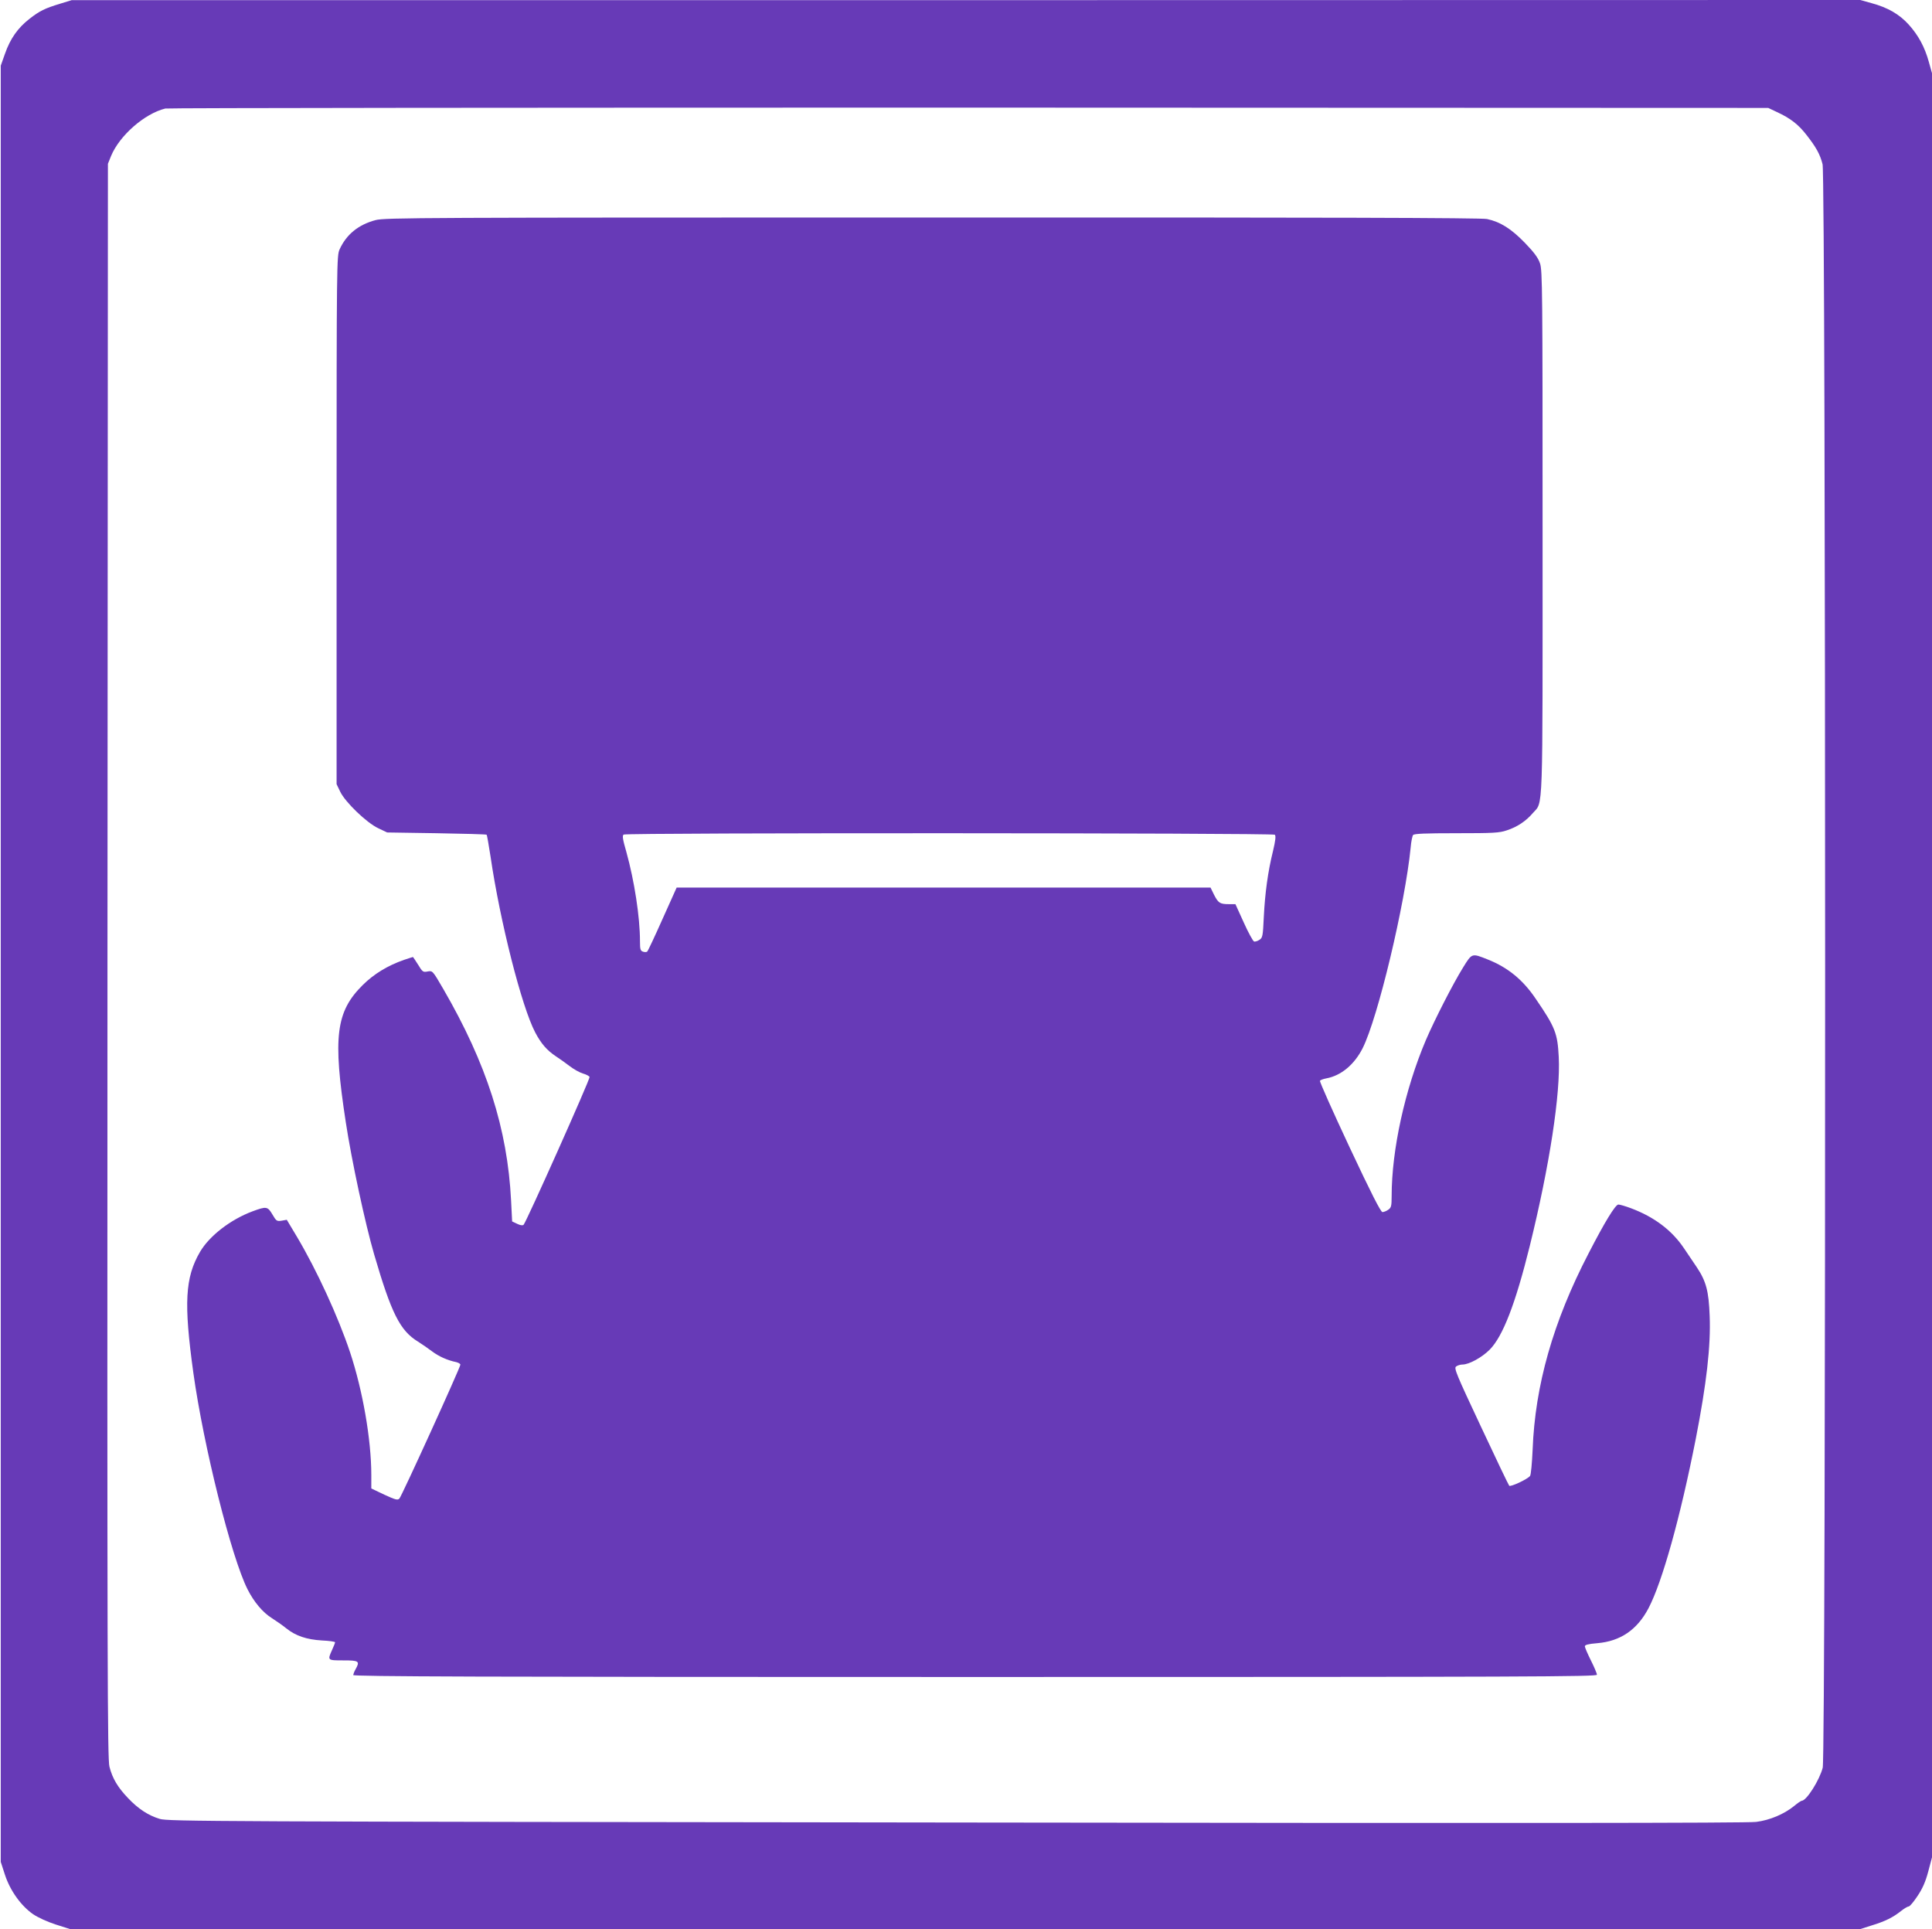 <?xml version="1.0" standalone="no"?>
<!DOCTYPE svg PUBLIC "-//W3C//DTD SVG 20010904//EN"
 "http://www.w3.org/TR/2001/REC-SVG-20010904/DTD/svg10.dtd">
<svg version="1.0" xmlns="http://www.w3.org/2000/svg"
 width="1280pt" height="1278pt" viewBox="0 0 1280 1278"
 preserveAspectRatio="xMidYMid meet">
<g transform="translate(0,1278) scale(0.1,-0.1)"
fill="#673ab7" stroke="none">
<path d="M400 12756 c-105 -32 -137 -48 -205 -101 -77 -60 -127 -131 -162
-231 l-28 -79 0 -5950 0 -5950 28 -86 c34 -104 106 -205 187 -261 33 -22 94
-50 150 -68 l94 -30 5931 0 5930 0 75 24 c89 27 141 53 194 95 21 17 45 31 52
31 7 0 33 31 58 69 33 49 53 94 71 162 l25 94 0 5910 0 5910 -21 75 c-27 98
-69 176 -134 248 -62 68 -138 112 -245 141 l-75 21 -5925 -1 -5925 0 -75 -23z
m11372 -718 c89 -41 142 -82 195 -150 66 -84 91 -130 108 -196 22 -84 23
-10540 1 -10623 -22 -84 -108 -219 -139 -219 -5 0 -28 -16 -51 -35 -65 -53
-161 -94 -251 -105 -56 -8 -1678 -9 -5300 -4 -4950 6 -5223 7 -5277 24 -76 23
-143 67 -210 138 -68 71 -103 130 -123 208 -13 54 -15 610 -13 5339 l3 5280
21 52 c56 135 221 280 359 314 17 4 2413 6 5325 6 l5295 -2 57 -27z"/>
<path d="M2489 11322 c-114 -30 -194 -95 -239 -194 -19 -42 -20 -85 -20 -1793
l0 -1750 24 -50 c33 -69 175 -206 252 -242 l59 -28 327 -5 c179 -3 329 -7 332
-10 3 -3 14 -68 26 -145 63 -430 206 -994 296 -1165 39 -74 78 -119 137 -158
23 -15 64 -44 90 -64 27 -21 66 -43 89 -50 22 -6 42 -17 44 -23 5 -12 -419
-961 -437 -979 -5 -6 -22 -4 -42 6 l-34 16 -7 139 c-24 475 -162 906 -449
1401 -71 122 -71 122 -104 116 -30 -6 -34 -3 -63 45 -18 28 -33 51 -34 51 -2
0 -28 -9 -59 -19 -109 -38 -199 -93 -273 -166 -179 -177 -200 -344 -113 -910
38 -251 129 -674 188 -876 114 -390 171 -504 290 -577 27 -17 69 -46 94 -65
44 -33 101 -59 160 -71 15 -4 27 -11 27 -17 0 -18 -389 -872 -404 -887 -12
-12 -26 -8 -100 26 l-86 41 0 89 c0 235 -57 561 -141 814 -79 236 -220 543
-352 765 l-67 112 -34 -6 c-32 -5 -36 -2 -61 41 -32 54 -40 55 -132 21 -147
-55 -286 -163 -348 -269 -99 -170 -108 -338 -44 -801 68 -488 252 -1222 359
-1434 42 -83 100 -153 161 -191 30 -19 73 -49 96 -68 61 -49 134 -74 236 -80
48 -2 87 -8 87 -12 0 -4 -9 -27 -20 -51 -31 -69 -31 -69 75 -69 104 0 111 -5
80 -60 -8 -14 -14 -31 -15 -37 0 -10 830 -13 4120 -13 3682 0 4120 2 4120 15
0 9 -18 51 -40 95 -22 44 -40 86 -40 93 0 10 22 16 83 21 153 13 264 89 339
232 91 174 210 599 313 1122 71 364 100 615 92 814 -6 164 -23 230 -87 325
-22 32 -59 87 -83 123 -80 119 -196 207 -350 265 -37 14 -75 25 -85 25 -20 -1
-90 -115 -198 -325 -234 -451 -354 -873 -370 -1300 -4 -88 -11 -166 -17 -173
-17 -22 -129 -74 -138 -65 -4 4 -89 181 -188 393 -164 349 -179 386 -164 397
9 7 28 13 42 13 44 0 129 47 180 98 88 88 172 307 266 687 131 531 205 1011
192 1254 -8 155 -23 195 -151 382 -85 127 -185 209 -318 262 -108 43 -105 44
-165 -53 -67 -108 -188 -345 -246 -480 -139 -327 -227 -728 -227 -1034 0 -66
-3 -77 -22 -90 -12 -9 -30 -16 -39 -16 -11 0 -74 123 -218 430 -111 237 -199
434 -196 440 3 5 22 12 43 16 97 18 185 91 240 200 101 201 281 955 318 1329
3 39 11 76 16 83 8 9 78 12 288 12 243 0 284 2 333 19 68 22 127 61 172 114
70 81 65 -54 65 1862 0 1589 -1 1735 -17 1780 -12 36 -38 72 -100 136 -91 94
-163 139 -251 158 -38 8 -1060 11 -3675 10 -3384 0 -3626 -1 -3688 -17z m5957
-4072 c8 -8 4 -40 -12 -108 -34 -137 -53 -278 -61 -437 -6 -129 -8 -138 -30
-152 -12 -8 -29 -13 -35 -10 -7 3 -38 59 -68 126 l-55 121 -42 0 c-60 0 -71 7
-99 61 l-24 49 -1769 0 -1768 0 -93 -207 c-51 -115 -97 -212 -101 -216 -4 -5
-16 -6 -28 -2 -18 6 -21 14 -21 70 0 159 -37 399 -90 590 -25 86 -28 110 -18
116 20 13 4302 11 4314 -1z"/>
</g>
</svg>

